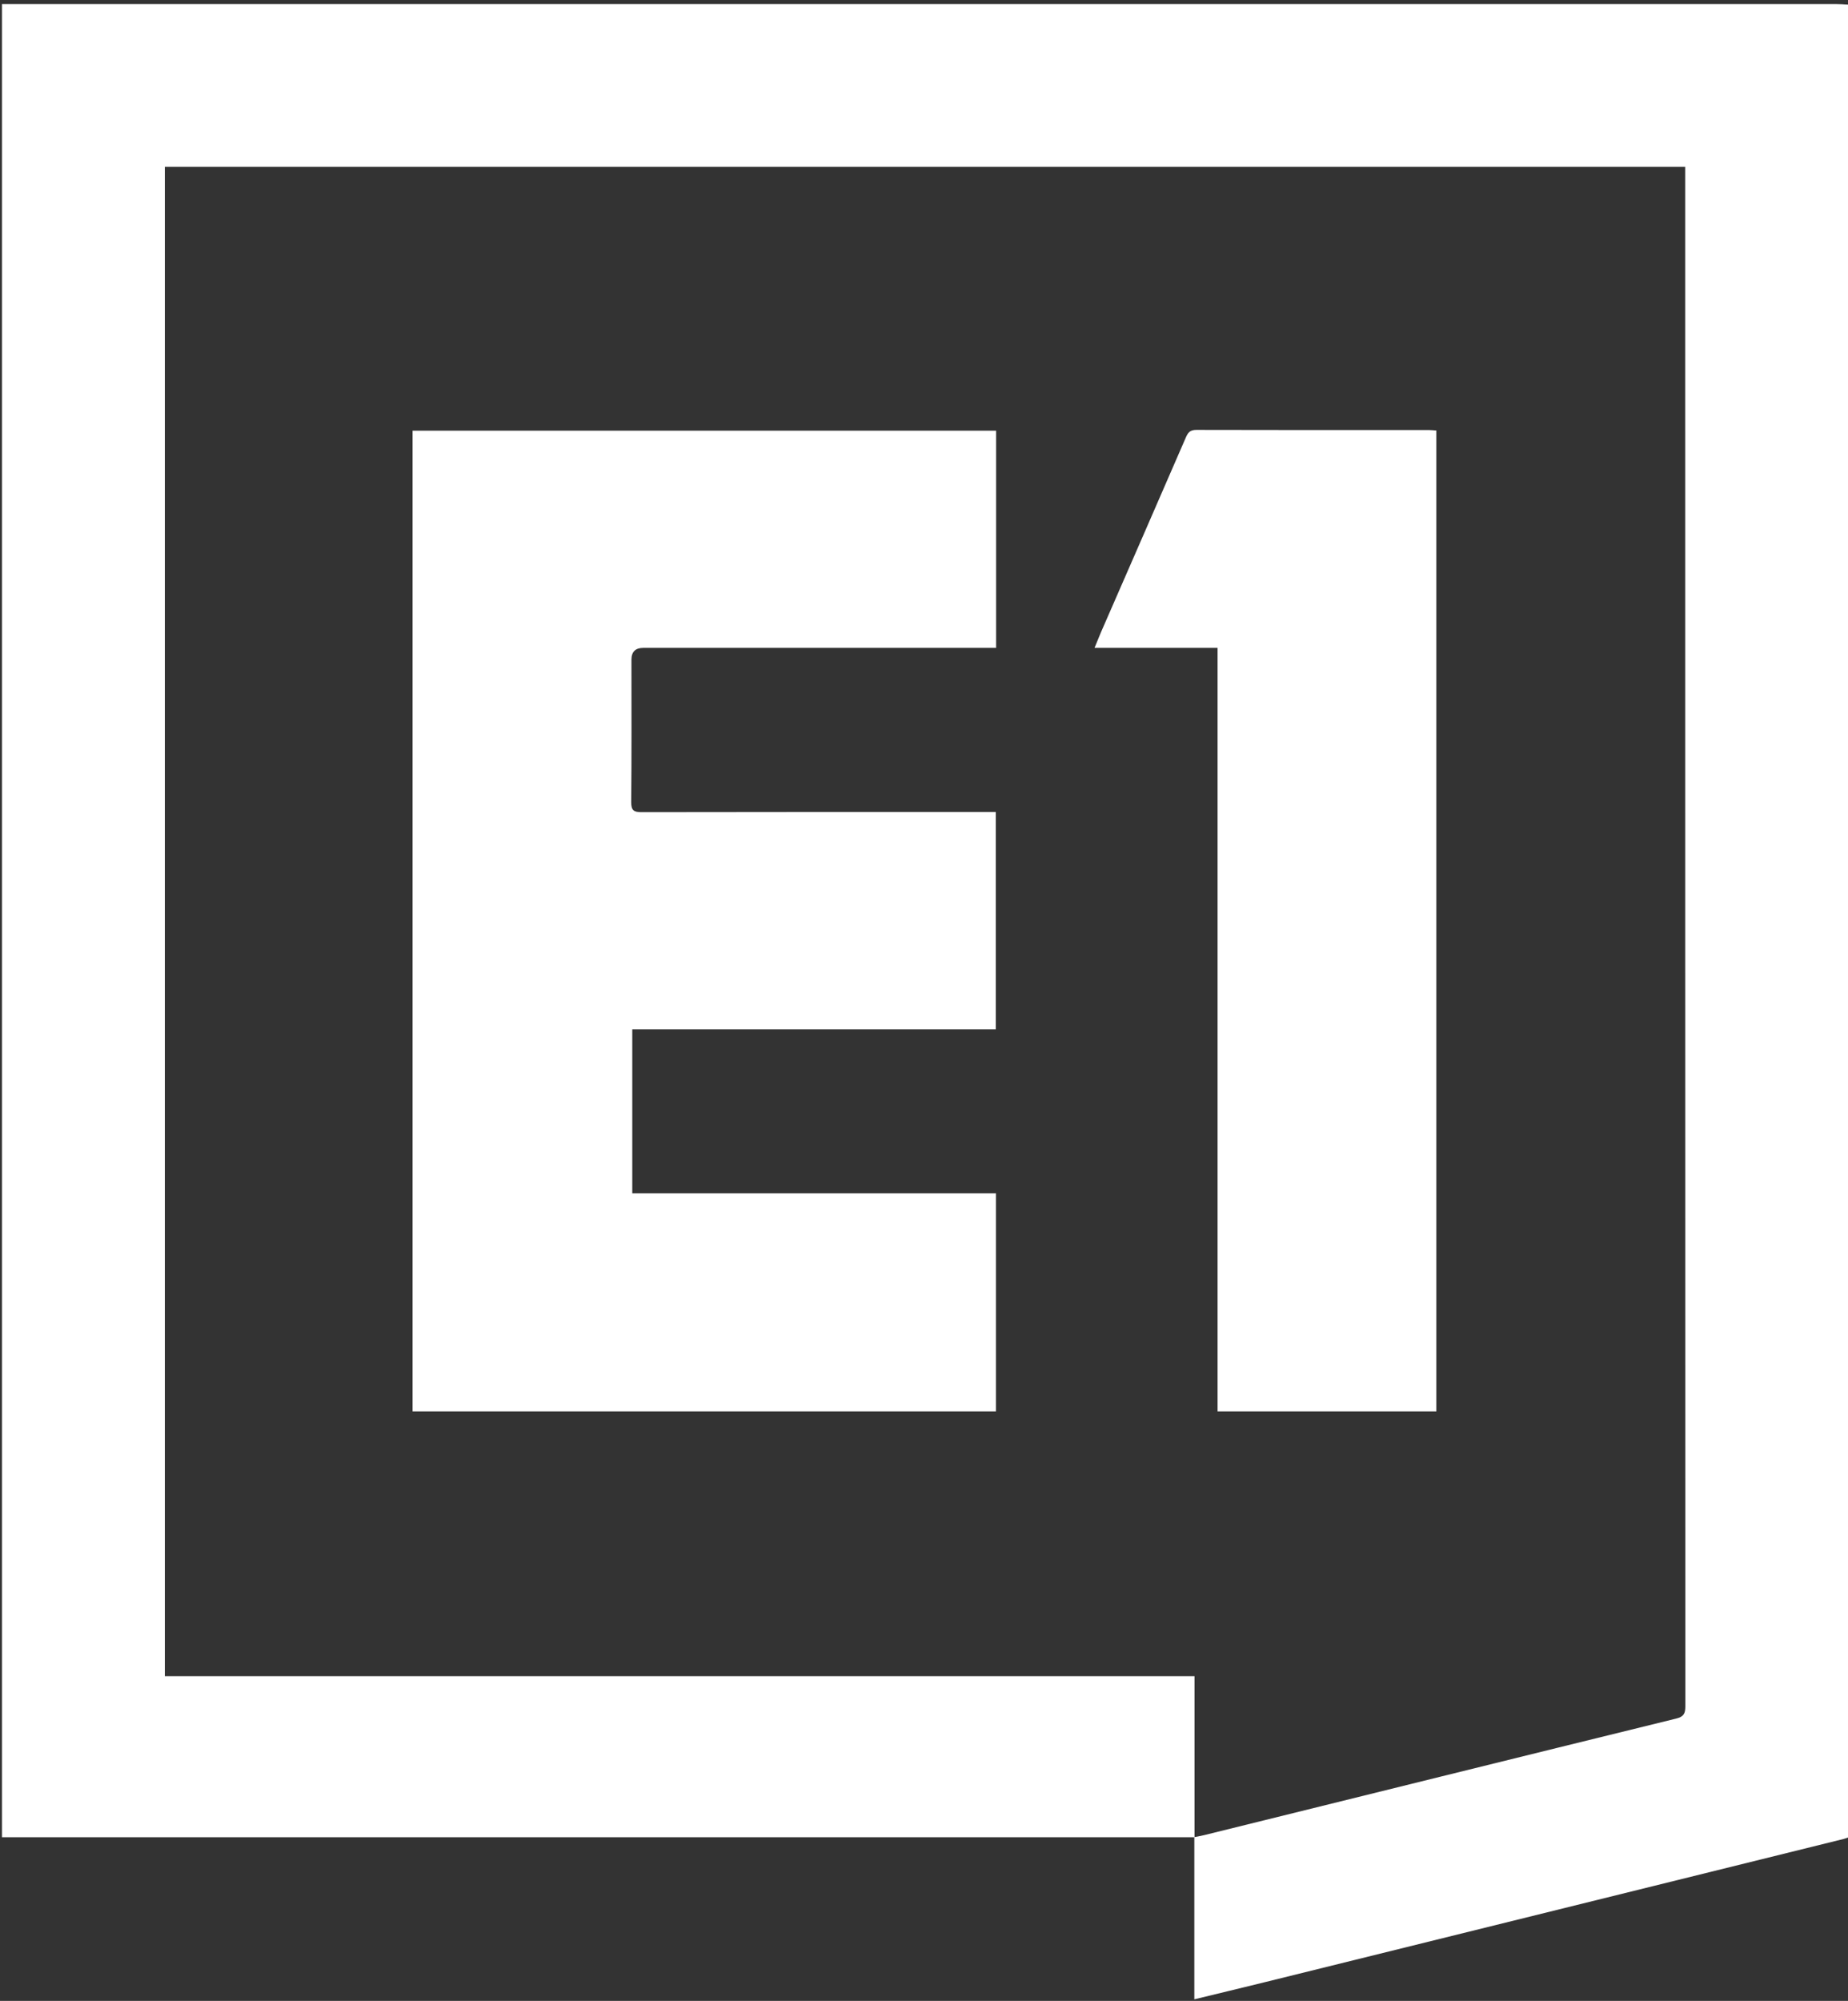 <?xml version="1.0" encoding="UTF-8"?>
<svg xmlns="http://www.w3.org/2000/svg" width="85" height="92" viewBox="0 0 85 92" fill="none">
  <rect x="0" y="0" width="85" height="92" fill="#333333" stroke="none"/>
  <g clip-path="url(#clip0_13130_639)">
    <path d="M85 0.21V84.488C84.934 84.509 84.871 84.536 84.802 84.553C75.913 86.754 67.025 88.951 58.136 91.149C57.093 91.407 56.046 91.655 54.934 91.927V84.474H0.09V0.186C0.319 0.186 0.513 0.186 0.703 0.186C28.621 0.186 56.542 0.186 84.459 0.186C84.639 0.186 84.82 0.199 84.996 0.21H85ZM54.944 84.467C55.117 84.433 55.252 84.409 55.384 84.378C62.62 82.59 69.856 80.796 77.095 79.019C77.435 78.936 77.518 78.795 77.518 78.461C77.511 55.006 77.511 31.551 77.511 8.097V7.67H7.582V77.069H54.944V84.471V84.467Z" fill="white"></path>
    <path d="M45.813 64.895H18.977V19.801H45.816V29.789H45.227C40.015 29.789 34.803 29.789 29.591 29.789C29.229 29.789 29.046 29.967 29.044 30.323C29.044 32.51 29.054 34.697 29.033 36.884C29.033 37.256 29.144 37.342 29.505 37.342C34.73 37.331 39.956 37.335 45.182 37.335C45.376 37.335 45.567 37.335 45.802 37.335V47.33H29.082V54.869H45.809V64.898L45.813 64.895Z" fill="white"></path>
    <path d="M55.999 29.788H50.344C50.458 29.509 50.548 29.285 50.642 29.065C51.945 26.079 53.251 23.096 54.547 20.107C54.648 19.876 54.748 19.766 55.026 19.766C58.602 19.776 62.175 19.773 65.751 19.773C65.848 19.773 65.942 19.786 66.066 19.793V64.894H56.003V29.788H55.999Z" fill="white"></path>
  </g>
  <defs>
    <clipPath id="clip0_13130_639">
      <rect width="85" height="92" fill="white"></rect>
    </clipPath>
  </defs>
</svg>
